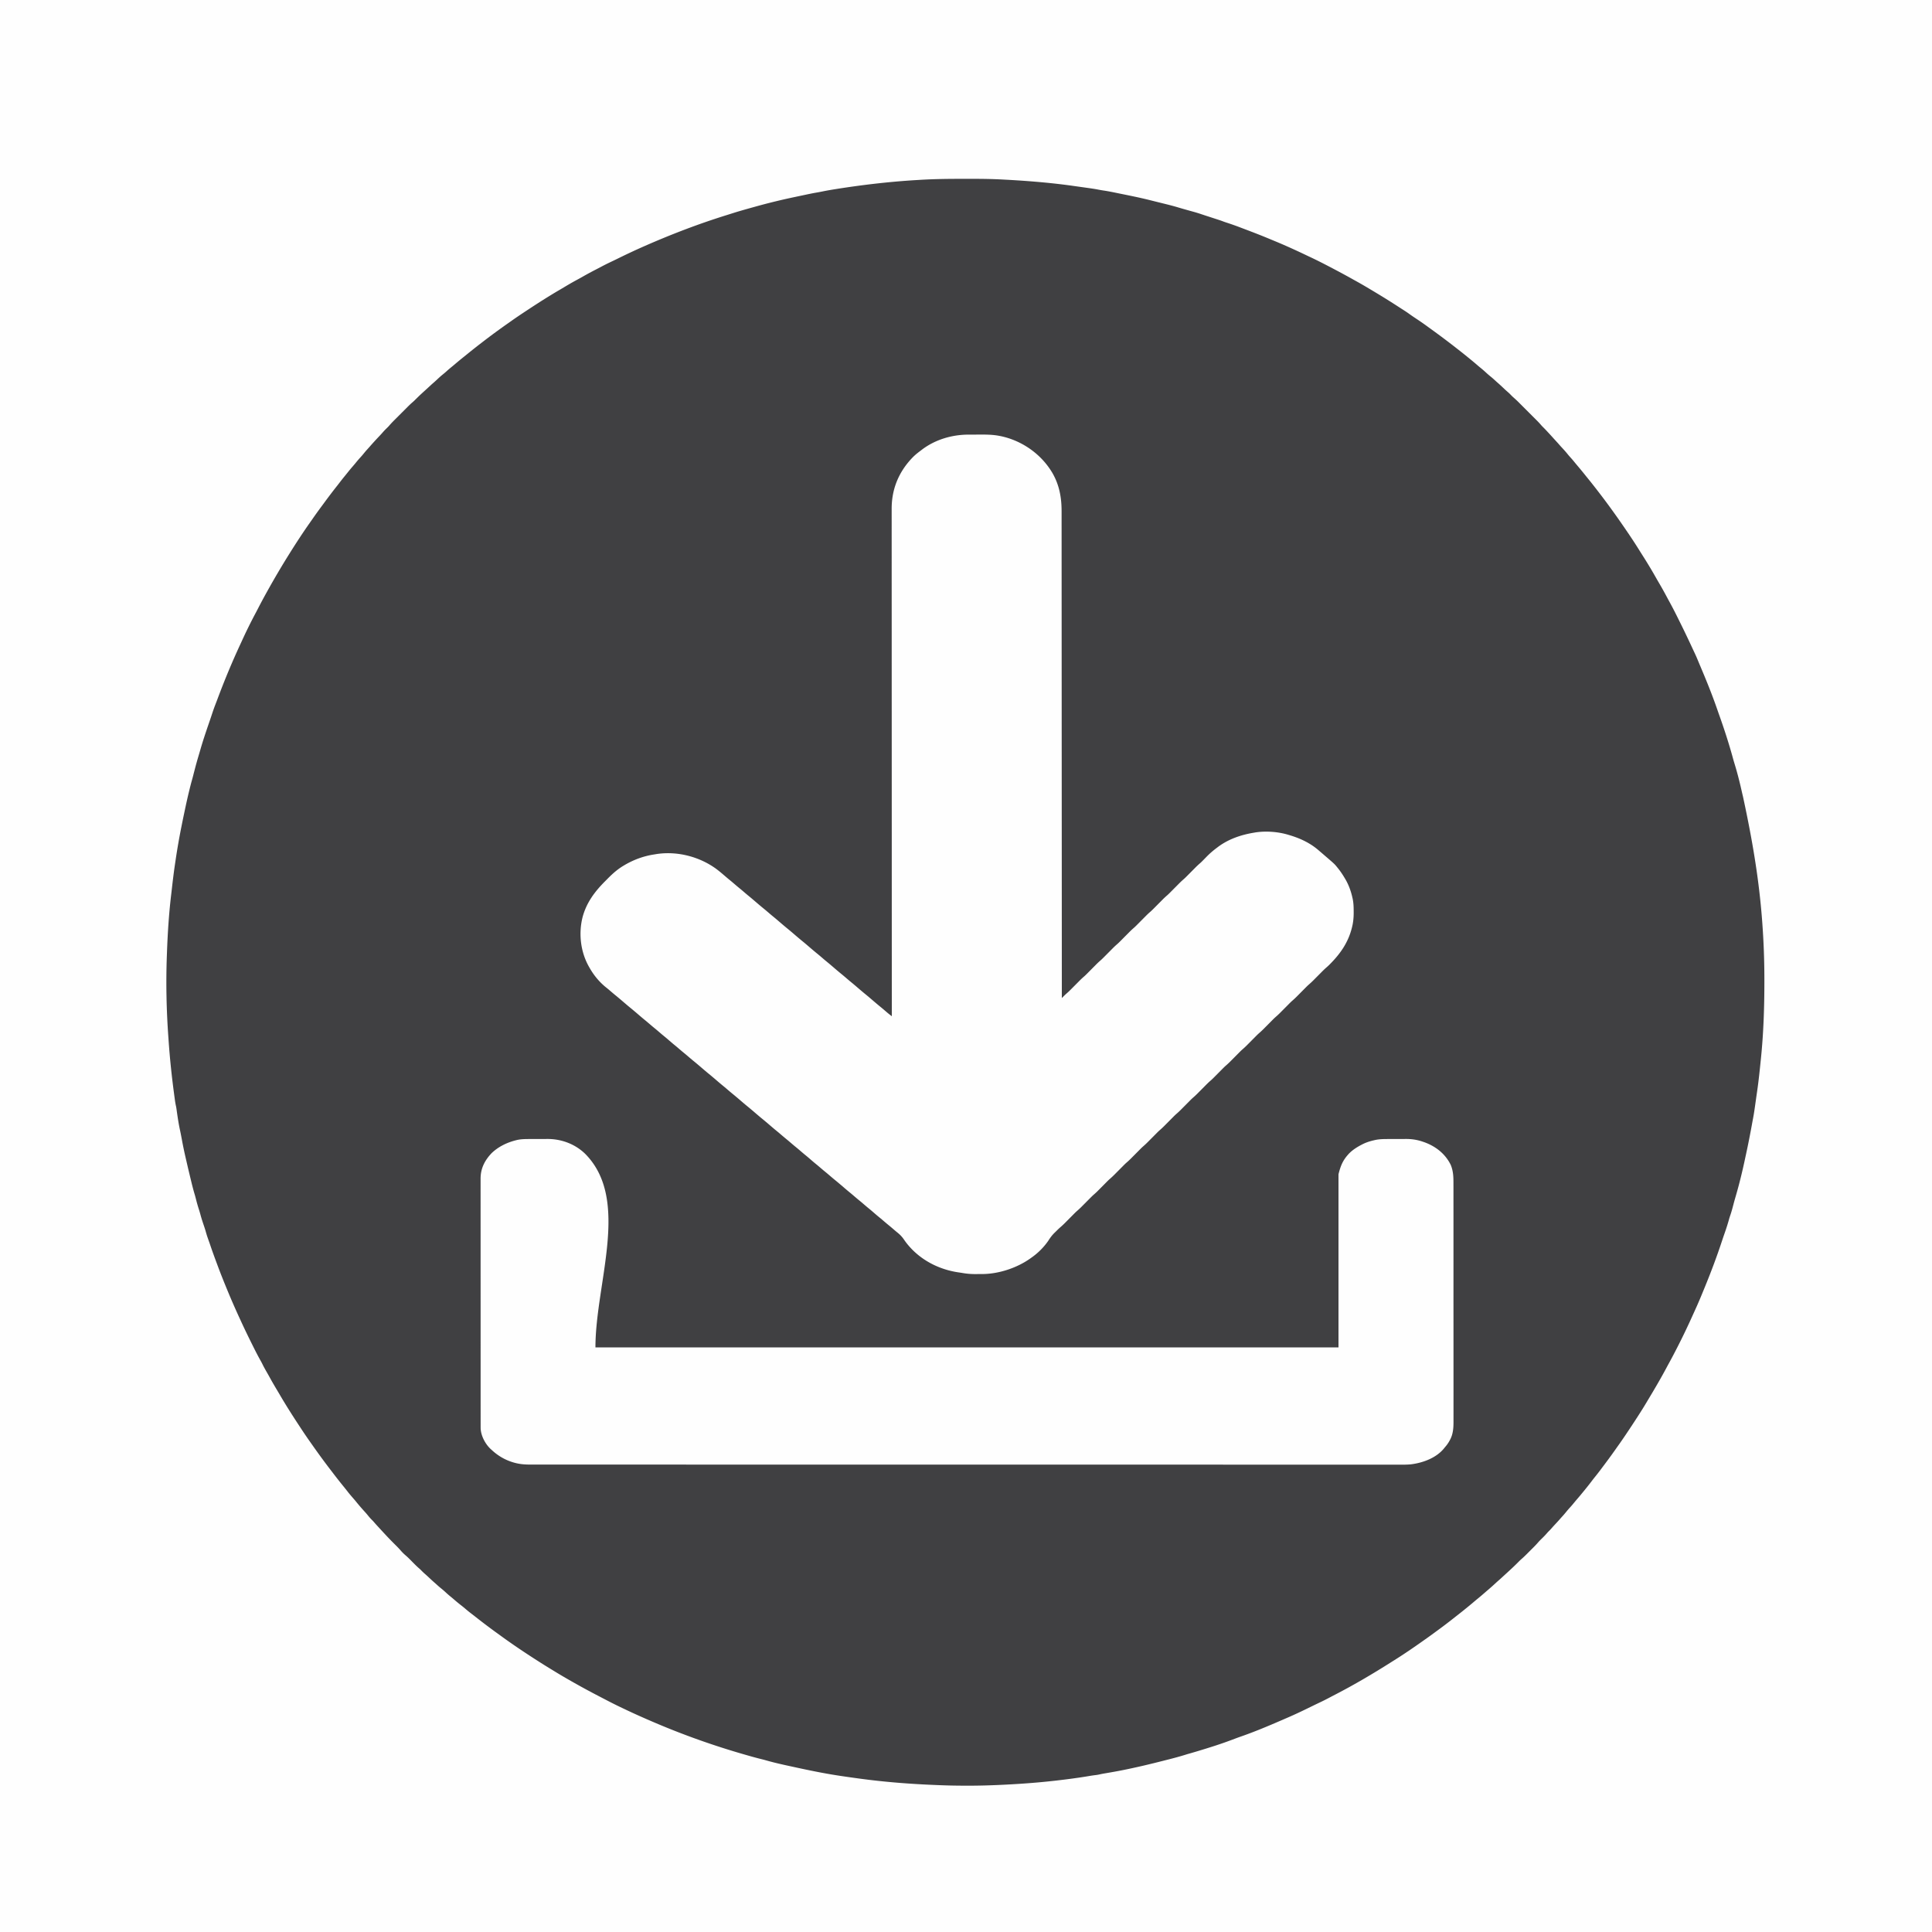 <svg xmlns="http://www.w3.org/2000/svg" width="5000" height="5000"><path fill="#404042" d="M0 0h5000v5000H0z"/><path fill="#FEFEFE" d="M0 0h5000v5000H0zm2382.637 465.355c-.837.05-1.674.1-2.537.15q-4.05.245-8.1.495l-2.84.174c-68.71 4.245-137.12 12.233-205.097 23.014l-3.113.492c-10.986 1.75-21.92 3.647-32.82 5.881a487 487 0 0 1-15.595 2.923c-9.75 1.68-19.42 3.719-29.097 5.766l-2.85.6q-8.526 1.8-17.05 3.612-3.425.726-6.851 1.445c-34.464 7.25-68.77 15.608-102.687 25.093l-6.258 1.73a2771 2771 0 0 0-31.117 8.832l-2.694.778c-7.65 2.232-15.244 4.637-22.84 7.047a3164 3164 0 0 1-12.54 3.946C1807.505 579.566 1738.17 606.106 1670 636l-2.542 1.115c-23.615 10.372-46.9 21.33-70.034 32.733-6.363 3.133-12.762 6.183-19.174 9.215-8.199 3.893-16.253 8.008-24.258 12.285a791 791 0 0 1-10.922 5.71c-11.338 5.833-22.554 11.816-33.625 18.143-6.351 3.629-12.754 7.145-19.195 10.611-11.958 6.462-23.603 13.431-35.264 20.408-3.187 1.9-6.388 3.775-9.595 5.642-7.76 4.52-15.426 9.188-23.079 13.888l-3 1.84c-18.29 11.272-36.318 22.953-54.25 34.785l-2.895 1.909c-13.426 8.856-26.778 17.789-39.893 27.102q-3.384 2.398-6.782 4.778c-21.853 15.334-43.427 31.069-64.575 47.36q-2.685 2.066-5.374 4.124a1509 1509 0 0 0-35.852 28.348q-4.482 3.651-9.004 7.254a996 996 0 0 0-23.844 19.659 586 586 0 0 1-10.53 8.716c-4.4 3.578-8.609 7.32-12.797 11.14-2.53 2.247-5.126 4.37-7.766 6.485-5.762 4.659-11.135 9.683-16.535 14.75-2.998 2.81-6.067 5.525-9.176 8.21-4.23 3.713-8.348 7.552-12.488 11.364-2.45 2.252-4.907 4.494-7.363 6.739-14.252 12.984-14.252 12.984-27.965 26.527-1.84 1.787-3.709 3.438-5.659 5.1-5.513 4.814-10.651 10.003-15.818 15.181q-1.605 1.606-3.211 3.208-3.346 3.345-6.69 6.695-4.254 4.263-8.518 8.515-3.312 3.306-6.617 6.618l-3.14 3.137c-5.214 5.205-10.357 10.428-15.13 16.046-2.782 3.208-5.86 6.123-8.9 9.082-3.41 3.356-6.571 6.867-9.701 10.485-3.144 3.578-6.435 7.015-9.714 10.468-7.61 8.05-15.05 16.216-22.32 24.574-2.035 2.312-4.107 4.586-6.18 6.863a251 251 0 0 0-9.062 10.626A228 228 0 0 1 932 1184.5c-4.035 4.389-7.838 8.909-11.582 13.547-2.773 3.387-5.62 6.702-8.48 10.015-4.015 4.66-7.942 9.365-11.754 14.192a817 817 0 0 1-6.862 8.481 770 770 0 0 0-15.885 20.085c-2.485 3.255-5.022 6.468-7.562 9.68-11.687 14.826-23.003 29.932-34.157 45.162q-2.596 3.53-5.21 7.045c-7.757 10.452-15.301 21.033-22.72 31.727-1.748 2.508-3.51 5.005-5.276 7.5-18.656 26.437-36.37 53.625-53.512 81.066-.52.832-1.042 1.663-1.579 2.52-18.58 29.696-36.334 59.903-53.421 90.48l-1.899 3.395c-9.167 16.408-18 32.952-26.586 49.672a857 857 0 0 1-5.177 9.835c-12.299 23.097-23.798 46.62-34.657 70.425-1.47 3.22-2.957 6.432-4.446 9.643-21.132 45.568-40.37 91.93-57.961 138.974a1411 1411 0 0 1-5.73 15.016 482 482 0 0 0-8.484 23.778 1406 1406 0 0 1-6.294 18.719l-2.713 7.902c-7.549 22-15.001 44.031-21.407 66.397a1465 1465 0 0 1-2.255 7.728c-8.235 27.92-8.235 27.92-15.53 56.095-1.295 5.347-2.752 10.64-4.24 15.937-2.49 8.89-4.763 17.823-6.933 26.796l-.576 2.372c-4.193 17.308-7.993 34.694-11.651 52.122q-.67 3.182-1.342 6.363A2781 2781 0 0 0 470 2137l-.523 2.612c-5.765 28.855-10.816 57.758-15.105 86.87q-.532 3.593-1.074 7.185c-3.31 21.957-5.985 43.969-8.47 66.033-.551 4.885-1.116 9.767-1.703 14.648-6.021 50.145-9.223 100.733-11.036 151.194q-.13 3.56-.264 7.117c-2.6 70.707-1.15 141.81 3.961 212.367q.328 4.583.643 9.167c3.123 45.086 7.868 89.95 13.821 134.744l.523 3.946q.738 5.543 1.493 11.082l.44 3.297c.734 5.317 1.627 10.522 2.849 15.748.636 2.844 1.038 5.704 1.425 8.592 2.487 18.053 5.132 36.09 9.008 53.903 1.81 8.358 3.386 16.749 4.942 25.156a1069 1069 0 0 0 10.213 48.67c.831 3.558 1.65 7.119 2.466 10.68 3.327 14.464 6.79 28.895 10.292 43.317q.713 2.936 1.42 5.873c2.603 10.775 5.377 21.452 8.572 32.066 1.484 5.004 2.774 10.047 4.045 15.108a388 388 0 0 0 6.889 23.79c1.643 5.08 3.11 10.178 4.486 15.335 2.434 9.068 5.45 17.93 8.458 26.821 1.894 5.616 3.737 11.21 5.292 16.929 2.488 9.057 5.748 17.86 8.874 26.71.99 2.831 1.958 5.667 2.915 8.509 5.232 15.474 10.893 30.784 16.586 46.093l1.201 3.24c8.379 22.57 17.327 44.899 26.548 67.135l1.082 2.611c7.306 17.606 14.905 35.072 22.731 52.452l1.458 3.238a1760 1760 0 0 0 8.065 17.581q1.957 4.22 3.901 8.446c8.52 18.479 17.472 36.74 26.558 54.945q1.32 2.647 2.638 5.295c6.205 12.455 12.508 24.814 19.38 36.916 1.718 3.037 3.3 6.12 4.813 9.267 3.935 8.037 8.475 15.75 12.902 23.523a881 881 0 0 1 6.95 12.447c6.547 11.936 13.554 23.6 20.523 35.291 1.909 3.214 3.797 6.439 5.678 9.669 4.521 7.755 9.186 15.42 13.884 23.07l1.84 3c10.732 17.413 21.826 34.597 33.087 51.672q2.738 4.156 5.468 8.316a1232 1232 0 0 0 23.287 34.106q3.129 4.431 6.244 8.871c14.809 21.058 30.006 41.84 45.706 62.241q2.474 3.223 4.934 6.454c9.435 12.38 19 24.634 28.848 36.69a680 680 0 0 1 10.336 13.024c4.418 5.68 9.065 11.13 13.805 16.544a367 367 0 0 1 9.195 10.894c7.144 8.811 14.619 17.359 22.25 25.75 3.08 3.39 6 6.871 8.875 10.438 3.06 3.782 6.218 7.274 9.71 10.656 2.358 2.345 4.497 4.86 6.669 7.375 3.764 4.302 7.657 8.488 11.531 12.691q2.141 2.324 4.278 4.653A2839 2839 0 0 0 995 3969l1.752 1.893c9.107 9.826 18.439 19.393 27.978 28.8 4.45 4.406 8.737 8.868 12.815 13.62 1.723 1.997 3.524 3.89 5.392 5.75l1.778 1.785c1.89 1.78 3.815 3.463 5.789 5.148 6.351 5.526 12.167 11.62 18.078 17.607 5.443 5.507 10.882 10.948 16.777 15.979 2.16 1.867 4.154 3.87 6.141 5.918a166 166 0 0 0 10.07 9.355c3.375 2.98 6.648 6.064 9.93 9.145 4.48 4.2 8.969 8.367 13.625 12.371 2.263 1.966 4.472 3.986 6.688 6.004 3.44 3.11 6.95 6.09 10.562 9 4.013 3.245 7.85 6.612 11.625 10.125 4.556 4.234 9.253 8.23 14.098 12.129 3.292 2.69 6.502 5.462 9.715 8.246 5.217 4.51 10.555 8.823 16.004 13.048 4.004 3.116 7.895 6.337 11.745 9.64 5.247 4.49 10.64 8.739 16.137 12.917 3.382 2.572 6.718 5.2 10.051 7.833 19.666 15.495 39.71 30.515 60.054 45.107a1462 1462 0 0 1 6.512 4.717c29.222 21.251 59.277 41.352 89.684 60.863l2.671 1.716c11.489 7.37 23.038 14.625 34.714 21.695 2.997 1.82 5.985 3.654 8.974 5.487 16.369 10.026 32.92 19.676 49.641 29.102l3.238 1.832c23.526 13.304 47.34 26.026 71.362 38.41 3.414 1.765 6.82 3.545 10.224 5.328 13.814 7.23 27.72 14.197 41.822 20.847q4.368 2.064 8.729 4.144c22.326 10.638 44.91 20.662 67.625 30.439l2.602 1.12c77.564 33.361 157.36 61.71 238.517 84.964q3.186.915 6.371 1.832c12.333 3.555 24.676 6.966 37.148 9.998 4.4 1.077 8.756 2.285 13.112 3.524 19.437 5.451 39.078 9.937 58.81 14.175q5.784 1.242 11.564 2.508c39.767 8.707 79.6 16.898 119.876 22.879l2.57.384c12.23 1.828 24.47 3.568 36.72 5.245q4.118.564 8.235 1.133c67.964 9.337 136.112 14.464 204.635 17.09q3.762.145 7.522.295c21.813.863 43.615 1.18 65.443 1.228l2.767.007c32.565.068 65.025-.971 97.546-2.632l3.108-.156c42.51-2.14 84.982-5.348 127.278-10.176l2.914-.331c29.042-3.343 58.057-7.14 86.88-12.044 5.875-.995 11.768-1.765 17.683-2.487 3.525-.53 6.938-1.253 10.409-2.05 3.659-.809 7.346-1.431 11.04-2.057l4.989-.858 2.6-.446c16.276-2.797 32.502-5.73 48.661-9.145l4.685-.978c29.316-6.13 58.38-13.097 87.396-20.512q6.873-1.754 13.753-3.483c16.095-4.046 32.064-8.334 47.897-13.322 3.138-.975 6.294-1.877 9.456-2.767 5.515-1.558 11.01-3.171 16.5-4.813l2.245-.668c30.912-9.276 61.901-18.974 92.068-30.457q2.872-1.085 5.746-2.167 1.893-.714 3.785-1.432a474 474 0 0 1 12.098-4.362c34.022-11.837 67.32-25.737 100.371-40.039l2.418-1.045q9.107-3.937 18.207-7.892l2.468-1.072c16.851-7.323 33.404-15.166 49.907-23.241 10.892-5.324 21.792-10.625 32.75-15.812 8.197-3.894 16.25-8.008 24.254-12.282 4.681-2.499 9.392-4.939 14.106-7.375 49.48-25.585 97.483-53.921 144.497-83.768a1261 1261 0 0 1 7.065-4.427c25.616-16.036 50.651-33.14 75.288-50.64q3.157-2.235 6.33-4.45c9.88-6.92 19.608-14.032 29.298-21.214q3.597-2.654 7.205-5.29c10.893-7.969 21.597-16.15 32.207-24.492l3.746-2.937q3.444-2.703 6.883-5.41 3.476-2.737 6.96-5.462A1094 1094 0 0 0 3797 4160l5.375-4.375c4.643-3.796 9.224-7.659 13.793-11.543 3.37-2.86 6.772-5.674 10.207-8.457 5.704-4.645 11.248-9.465 16.793-14.297a799 799 0 0 1 7.445-6.406 600 600 0 0 0 20.5-18.25c2.89-2.675 5.836-5.27 8.813-7.848 4.24-3.729 8.373-7.577 12.527-11.402 2.427-2.23 4.863-4.45 7.297-6.672 10.434-9.562 20.851-19.143 30.738-29.275a131 131 0 0 1 8.219-7.686c4.183-3.645 8.13-7.482 12.047-11.41l2.135-2.132q2.217-2.215 4.43-4.435 3.358-3.365 6.726-6.72l4.334-4.338 2.002-1.996c3.854-3.874 7.51-7.864 11.083-12 1.749-2.002 3.575-3.897 5.474-5.758l2.023-2 4.078-4c3.97-3.925 7.746-7.94 11.37-12.19 1.627-1.85 3.33-3.585 5.091-5.31 2.945-2.9 5.655-5.936 8.352-9.066 2.824-3.2 5.736-6.315 8.648-9.434 4.016-4.305 7.991-8.63 11.836-13.09 1.98-2.272 4.01-4.495 6.039-6.722 3.13-3.463 6.13-6.995 9.063-10.626A228 228 0 0 1 4063 3901.5c4.036-4.39 7.84-8.912 11.586-13.55 2.753-3.364 5.576-6.66 8.414-9.95 5.099-5.922 10.078-11.93 15-18l2.988-3.64a778 778 0 0 0 18.21-23.08c3.489-4.59 7.05-9.11 10.677-13.593 6.669-8.26 12.997-16.771 19.335-25.287q2.468-3.307 4.954-6.6c11.07-14.668 21.761-29.605 32.319-44.646 1.481-2.103 2.973-4.2 4.466-6.295 8.305-11.698 16.281-23.61 24.239-35.546.55-.827 1.102-1.653 1.67-2.504A2421 2421 0 0 0 4239 3665l2.025-3.148c6.707-10.45 13.324-20.94 19.65-31.625 2.248-3.779 4.518-7.544 6.784-11.311 15.855-26.373 31.395-52.904 45.87-80.064q3.134-5.883 6.345-11.726c7.298-13.282 14.33-26.68 21.201-40.189l1.578-3.097a1770 1770 0 0 0 36.755-76.65c2.127-4.725 4.273-9.44 6.429-14.15a1244 1244 0 0 0 20.951-48.573q2.044-5.014 4.111-10.018c16.789-40.781 32.378-82.018 46.135-123.92a949 949 0 0 1 5.146-15.158l.736-2.112 1.448-4.156c3.877-11.131 7.462-22.288 10.582-33.658 1.086-3.932 2.35-7.778 3.691-11.633 3.476-10.157 6.05-20.577 8.798-30.949.887-3.32 1.813-6.624 2.765-9.925l.934-3.247q.863-2.993 1.734-5.984c9.108-31.364 16.829-63.15 23.569-95.103a1795 1795 0 0 1 2.275-10.561c6.162-28.323 11.722-56.749 16.804-85.284q.678-3.73 1.403-7.452c2.296-11.796 3.99-23.658 5.656-35.557l.93-6.597 1.395-9.927q1.294-9.237 2.655-18.464c4.03-27.492 6.847-55.122 9.645-82.762l.26-2.541c6.75-66.064 8.91-132.528 8.927-198.896l.002-2.99c.02-36.924-.898-73.706-2.939-110.573l-.13-2.361c-5.858-106.28-19.558-211.965-52.448-363.729a911 911 0 0 1-3.787-16.25c-5.299-23.531-11.354-46.976-18.479-70.023-1.645-5.348-3.11-10.743-4.593-16.137-10.175-36.723-21.99-72.996-34.81-108.873-1.6-4.482-3.168-8.972-4.716-13.472-13.661-39.6-29.588-78.457-45.953-117.004a1459 1459 0 0 1-3.662-8.737l-1.066-2.558q-.908-2.18-1.81-4.364c-2.764-6.61-5.844-13.074-8.89-19.558-1.395-2.976-2.777-5.96-4.16-8.942-11.557-24.882-23.487-49.564-35.722-74.12q-1.62-3.25-3.234-6.501a1074 1074 0 0 0-21.517-41.055 766 766 0 0 1-5.015-9.308 967 967 0 0 0-20.633-36.82c-3.221-5.473-6.361-10.99-9.49-16.515-11.196-19.771-23.135-39.06-35.323-58.235a901 901 0 0 1-5.374-8.563c-14.757-23.731-30.499-46.924-46.438-69.875l-1.675-2.415c-19.276-27.755-39.234-55.07-59.931-81.785l-2.98-3.854a1376 1376 0 0 0-24.024-30.24 829 829 0 0 1-5.64-7.018 996 996 0 0 0-19.659-23.845 586 586 0 0 1-8.716-10.53c-3.577-4.398-7.318-8.606-11.137-12.793-2.266-2.552-4.413-5.172-6.55-7.832-4.412-5.455-9.128-10.57-13.91-15.696a255 255 0 0 1-6.34-7.054c-3.344-3.865-6.799-7.625-10.26-11.385a826 826 0 0 1-8.428-9.303c-4.07-4.532-8.214-8.99-12.375-13.437l-1.884-2.017c-2.955-3.15-5.937-6.254-9.014-9.284a104 104 0 0 1-6.349-6.878c-5.57-6.397-11.655-12.305-17.655-18.294l-3.948-3.951q-4.123-4.124-8.248-8.243a8923 8923 0 0 1-10.514-10.516q-4.07-4.076-8.146-8.146l-3.873-3.877c-8.864-8.905-8.864-8.905-18.212-17.295-3.144-2.692-5.96-5.724-8.845-8.687-2.772-2.708-5.654-5.236-8.582-7.773-4.137-3.639-8.106-7.458-12.105-11.247a396 396 0 0 0-12.17-11.006c-2.42-2.115-4.781-4.293-7.142-6.474a236 236 0 0 0-11.126-9.562c-3.994-3.222-7.807-6.57-11.562-10.063-4.552-4.23-9.246-8.223-14.086-12.121-3.354-2.738-6.636-5.551-9.914-8.379-5.922-5.099-11.928-10.08-18-15l-3.746-3.059a1393 1393 0 0 0-24.378-19.478q-3.007-2.346-6.013-4.697a2134 2134 0 0 0-67.422-50.563q-4.378-3.15-8.726-6.344c-9.526-6.973-19.242-13.602-29.09-20.112-5.49-3.635-10.924-7.315-16.25-11.184-6.034-4.367-12.228-8.4-18.518-12.381-2.601-1.656-5.187-3.336-7.772-5.015-18.514-12.025-37.178-23.77-56.085-35.167l-2.601-1.57A4074 4074 0 0 0 3545 748l-2.715-1.622c-11.481-6.849-23.026-13.54-34.743-19.975-2.83-1.562-5.65-3.142-8.468-4.723-18.199-10.199-36.586-20.017-55.074-29.68l-2.182-1.14c-16.713-8.729-33.47-17.315-50.546-25.32a1861 1861 0 0 1-9.26-4.395c-28.618-13.665-57.454-26.823-86.81-38.829-2.927-1.203-5.848-2.42-8.766-3.642-21.77-9.116-43.743-17.627-65.83-25.938a2457 2457 0 0 1-11.762-4.466c-12.594-4.8-25.29-9.192-38.114-13.338a203 203 0 0 1-6.41-2.328c-4.828-1.823-9.726-3.414-14.636-5.002l-2.952-.96a30500.534 30500.534 0 0 1-24.463-7.944c-4.881-1.586-9.755-3.19-14.617-4.832-6.873-2.32-13.78-4.395-20.777-6.303l-6.508-1.801-3.235-.893a1836 1836 0 0 1-14.132-3.994l-2.31-.658a732 732 0 0 1-11.217-3.287c-12.717-3.845-25.579-7.053-38.473-10.242l-7.028-1.744q-6.905-1.712-13.812-3.418-6.524-1.613-13.04-3.26c-25.225-6.38-50.72-11.494-76.213-16.674q-5.086-1.036-10.171-2.083c-11.664-2.394-23.32-4.779-35.108-6.486-4.602-.668-9.153-1.506-13.718-2.394-10.642-2.04-21.369-3.499-32.097-5.004l-6.568-.927a13024 13024 0 0 0-16.28-2.283q-4.054-.567-8.106-1.144c-50.705-7.195-101.628-11.718-152.734-14.896l-2.726-.171c-5.862-.365-11.725-.693-17.59-1.001q-4.139-.22-8.276-.454c-30.3-1.697-60.526-2.032-90.868-1.945-4.73.011-9.461.01-14.192.01-36.632.001-73.26.349-109.836 2.541"/><path fill="#FEFEFE" d="m2506.39 1124.797 2.364-.009q6.204-.022 12.408-.028 5.055-.007 10.111-.041c18.438-.123 36.544-.226 54.727 3.281l3.515.648a159 159 0 0 1 8.298 1.915l2.961.756c51.257 13.78 96.7 47.742 123.379 93.665 17.644 31.038 23.348 63.567 23.232 98.99q.006 3.323.015 6.644c.014 6.036.01 12.072.002 18.108-.005 5.904.005 11.808.014 17.712q.025 18.309.019 36.618-.005 18.533.01 37.065l.003 2.372.01 11.973q.04 43.246.044 86.493.007 42.807.035 85.615l.002 2.69.016 24.314.04 63.215c.028 44.583.044 89.165.059 133.747l.017 49.301a607196 607196 0 0 0 .07 142.542q.016 28.806.033 57.611l.069 120.083q.066 122.81.113 245.62v2.323q.024 57.49.044 114.98l1.826-1.844 2.42-2.434 2.39-2.406a131 131 0 0 1 6.417-5.873c4.241-3.647 8.172-7.56 12.103-11.537l2.263-2.274a5807 5807 0 0 0 7.081-7.132q4.668-4.707 9.344-9.406l2.119-2.144c3.88-3.9 7.872-7.582 12.037-11.175 3.536-3.138 6.835-6.508 10.156-9.869l2.263-2.274a5807 5807 0 0 0 7.081-7.132q4.668-4.707 9.344-9.406l2.119-2.144c3.88-3.9 7.872-7.582 12.037-11.175 3.536-3.138 6.835-6.508 10.156-9.869l2.263-2.274a5807 5807 0 0 0 7.081-7.132q4.668-4.707 9.344-9.406l2.119-2.144c3.88-3.9 7.872-7.582 12.037-11.175 3.536-3.138 6.835-6.508 10.156-9.869l2.263-2.274a5807 5807 0 0 0 7.081-7.132q4.668-4.707 9.344-9.406l2.119-2.144c3.88-3.9 7.872-7.582 12.037-11.175 3.536-3.138 6.835-6.508 10.156-9.869l2.263-2.274a5807 5807 0 0 0 7.081-7.132q4.668-4.707 9.344-9.406l2.119-2.144c3.88-3.9 7.872-7.582 12.037-11.175 3.536-3.138 6.835-6.508 10.156-9.869l2.263-2.274a5807 5807 0 0 0 7.081-7.132q4.668-4.707 9.344-9.406l2.119-2.144c3.88-3.9 7.872-7.582 12.037-11.175 3.536-3.138 6.835-6.508 10.156-9.869l2.263-2.274a5807 5807 0 0 0 7.081-7.132q4.668-4.707 9.344-9.406l2.119-2.144a215 215 0 0 1 12.05-11.189c3.456-3.064 6.68-6.352 9.925-9.636l2.195-2.207q3.437-3.455 6.867-6.918 4.528-4.567 9.063-9.125l2.052-2.078c3.87-3.89 7.858-7.56 12.012-11.144 2.746-2.423 5.3-5.01 7.85-7.637q1.642-1.67 3.285-3.336 2.512-2.558 5.013-5.126c8.067-8.28 16.481-15.617 25.725-22.554l3.442-2.626c27.322-20.651 60.08-31.864 93.558-37.374l3.895-.687c28.002-4.295 60.021-1.782 87.105 6.687l2.606.78c27.173 8.187 52.939 20.387 74.394 39.22q1.62 1.385 3.246 2.766c2.977 2.532 5.94 5.08 8.9 7.634q2.827 2.438 5.659 4.87c23.087 19.872 23.087 19.872 30.195 28.73l2.293 2.82c6.622 8.288 12.335 17.04 17.707 26.18l1.102 1.867c8.51 14.611 14.238 30.648 17.898 47.133.15.641.3 1.283.453 1.944 2.556 11.355 2.836 22.717 2.86 34.306l.01 2.172c.037 13.455-1.198 26.518-4.635 39.578l-.666 2.566c-9.626 36.472-29.498 64.84-55.772 91.309l-1.534 1.549a152 152 0 0 1-8.406 7.762c-4.346 3.79-8.415 7.808-12.466 11.908l-2.263 2.274a5807 5807 0 0 0-7.081 7.132 7550 7550 0 0 1-9.344 9.406l-2.119 2.144a215 215 0 0 1-12.037 11.175c-3.536 3.138-6.835 6.508-10.156 9.869l-2.263 2.274a5807 5807 0 0 0-7.081 7.132 7550 7550 0 0 1-9.344 9.406l-2.119 2.144a215 215 0 0 1-12.037 11.175c-3.536 3.138-6.835 6.508-10.156 9.869l-2.263 2.274a5807 5807 0 0 0-7.081 7.132 7550 7550 0 0 1-9.344 9.406l-2.119 2.144a215 215 0 0 1-12.037 11.175c-3.536 3.138-6.835 6.508-10.156 9.869l-2.263 2.274a5807 5807 0 0 0-7.081 7.132 7550 7550 0 0 1-9.344 9.406l-2.119 2.144a215 215 0 0 1-12.037 11.175c-3.536 3.138-6.835 6.508-10.156 9.869l-2.263 2.274a5807 5807 0 0 0-7.081 7.132 7550 7550 0 0 1-9.344 9.406l-2.119 2.144a215 215 0 0 1-12.037 11.175c-3.536 3.138-6.835 6.508-10.156 9.869l-2.263 2.274a5807 5807 0 0 0-7.081 7.132 7550 7550 0 0 1-9.344 9.406l-2.119 2.144a215 215 0 0 1-12.05 11.189c-3.456 3.064-6.68 6.352-9.925 9.636l-2.195 2.207q-3.437 3.455-6.867 6.918-4.528 4.567-9.062 9.125l-2.053 2.078c-3.199 3.215-6.436 6.32-9.871 9.283-4.26 3.676-8.217 7.608-12.17 11.608l-2.263 2.274a5807 5807 0 0 0-7.081 7.132 7550 7550 0 0 1-9.344 9.406l-2.119 2.144a215 215 0 0 1-12.037 11.175c-3.536 3.138-6.835 6.508-10.156 9.869l-2.263 2.274a5807 5807 0 0 0-7.081 7.132 7550 7550 0 0 1-9.344 9.406l-2.119 2.144a215 215 0 0 1-12.037 11.175c-3.536 3.138-6.835 6.508-10.156 9.869l-2.263 2.274a5807 5807 0 0 0-7.081 7.132 7550 7550 0 0 1-9.344 9.406l-2.119 2.144a215 215 0 0 1-12.037 11.175c-3.536 3.138-6.835 6.508-10.156 9.869l-2.263 2.274a5807 5807 0 0 0-7.081 7.132 7550 7550 0 0 1-9.344 9.406l-2.119 2.144a215 215 0 0 1-12.037 11.175c-3.536 3.138-6.835 6.508-10.156 9.869l-2.263 2.274a5807 5807 0 0 0-7.081 7.132 7550 7550 0 0 1-9.344 9.406l-2.119 2.144a215 215 0 0 1-12.037 11.175c-3.536 3.138-6.835 6.508-10.156 9.869l-2.263 2.274a5807 5807 0 0 0-7.081 7.132 7550 7550 0 0 1-9.344 9.406l-2.119 2.144a215 215 0 0 1-12.05 11.189c-3.456 3.064-6.68 6.352-9.925 9.636l-2.195 2.207q-3.437 3.455-6.867 6.918-4.528 4.567-9.062 9.125l-2.053 2.078c-3.199 3.215-6.436 6.32-9.871 9.283-4.26 3.676-8.217 7.608-12.17 11.608l-2.263 2.274a5807 5807 0 0 0-7.081 7.132 7550 7550 0 0 1-9.344 9.406l-2.119 2.144a215 215 0 0 1-12.037 11.175c-3.536 3.138-6.835 6.508-10.156 9.869l-2.263 2.274a5807 5807 0 0 0-7.081 7.132 7550 7550 0 0 1-9.344 9.406l-2.119 2.144a218 218 0 0 1-12.225 11.374c-4.286 3.728-8.276 7.77-12.312 11.764l-2.723 2.634c-6.267 6.208-11.074 12.738-15.777 20.178-11.601 16.93-27.13 32.35-44 44l-3.387 2.426c-34.421 24.208-81.117 39.568-123.316 39.777l-2.782.017q-2.91.015-5.819.02c-2.896.01-5.792.04-8.688.073-11.824.066-23.098-.867-34.74-2.925-3.16-.54-6.33-.994-9.504-1.444-53.605-7.771-103.69-34.672-136.54-78.288-1.725-2.334-3.387-4.707-5.037-7.093-4.982-7.2-10.197-12.568-17.062-18.043-3.449-2.756-6.786-5.634-10.125-8.52-4.124-3.555-8.272-7.068-12.5-10.5-4.847-3.934-9.583-7.986-14.31-12.06a467 467 0 0 0-10.628-8.878c-5.104-4.142-10.058-8.443-15.013-12.763-4.509-3.922-9.096-7.73-13.74-11.49-3.312-2.722-6.562-5.51-9.809-8.309-4.125-3.555-8.272-7.068-12.5-10.5-4.846-3.934-9.581-7.984-14.309-12.059a491 491 0 0 0-10.691-8.941c-5.4-4.387-10.675-8.912-15.95-13.45-7.26-6.244-14.556-12.446-21.988-18.488-4.863-3.957-9.62-8.027-14.37-12.12a491 491 0 0 0-10.692-8.942c-4.847-3.934-9.583-7.986-14.31-12.06a467 467 0 0 0-10.628-8.878c-5.104-4.142-10.058-8.443-15.013-12.763-4.509-3.922-9.096-7.73-13.74-11.49-3.312-2.722-6.562-5.51-9.809-8.309-4.125-3.555-8.272-7.068-12.5-10.5-4.846-3.934-9.581-7.984-14.309-12.059a491 491 0 0 0-10.691-8.941c-4.846-3.934-9.581-7.984-14.309-12.059a491 491 0 0 0-10.691-8.941c-5.4-4.387-10.675-8.912-15.95-13.45-7.26-6.244-14.556-12.446-21.987-18.488-5.419-4.411-10.716-8.955-16.012-13.511-7.261-6.245-14.557-12.447-21.988-18.488-5.419-4.412-10.716-8.956-16.012-13.512-7.261-6.245-14.557-12.447-21.988-18.488-4.864-3.958-9.622-8.028-14.371-12.121a491 491 0 0 0-10.692-8.942c-5.4-4.387-10.675-8.912-15.95-13.45-7.26-6.244-14.556-12.446-21.987-18.488-5.419-4.411-10.716-8.955-16.012-13.511-7.261-6.245-14.557-12.447-21.988-18.488-4.864-3.958-9.622-8.028-14.371-12.121a491 491 0 0 0-10.692-8.942c-4.847-3.934-9.583-7.986-14.31-12.06a467 467 0 0 0-10.628-8.878c-5.104-4.142-10.058-8.443-15.013-12.763-4.509-3.922-9.096-7.73-13.74-11.49-3.312-2.722-6.562-5.51-9.809-8.309-4.125-3.555-8.272-7.068-12.5-10.5-4.846-3.934-9.581-7.984-14.309-12.059a491 491 0 0 0-10.691-8.941c-5.4-4.387-10.675-8.912-15.95-13.45-7.26-6.244-14.556-12.446-21.987-18.488-5.419-4.411-10.716-8.955-16.012-13.511-7.261-6.245-14.557-12.447-21.988-18.488-4.866-3.96-9.629-8.027-14.374-12.128a316 316 0 0 0-10.627-8.747c-16.95-13.864-30.761-30.67-41.562-49.688l-.994-1.707c-22.441-38.704-28.213-86.729-17.256-129.918 10.046-37.394 31.415-65.916 58.381-92.877 2.48-2.483 4.942-4.982 7.404-7.482 12.355-12.443 25.35-23.91 40.527-32.829 1.115-.664 1.115-.664 2.251-1.343 23.69-13.951 49.477-23.423 76.683-27.535a273 273 0 0 0 5.57-.934c53.458-8.304 110.944 6.317 154.548 37.95 8.57 6.336 16.625 13.281 24.695 20.233a488 488 0 0 0 10.691 8.942c4.846 3.934 9.581 7.984 14.309 12.059a491 491 0 0 0 10.691 8.941c4.846 3.934 9.581 7.984 14.309 12.059a491 491 0 0 0 10.691 8.941c5.4 4.387 10.675 8.912 15.95 13.45 7.26 6.244 14.556 12.446 21.987 18.488 4.864 3.957 9.622 8.027 14.371 12.12a491 491 0 0 0 10.692 8.942c5.4 4.387 10.675 8.912 15.95 13.45 7.26 6.244 14.556 12.446 21.987 18.488 5.419 4.411 10.716 8.955 16.012 13.511 7.261 6.245 14.557 12.447 21.988 18.488 5.419 4.412 10.716 8.956 16.012 13.512 7.261 6.245 14.557 12.447 21.988 18.488 4.864 3.958 9.622 8.028 14.371 12.121a491 491 0 0 0 10.692 8.942c5.4 4.387 10.675 8.912 15.95 13.45 7.26 6.244 14.556 12.446 21.988 18.488 4.863 3.957 9.62 8.027 14.37 12.12a491 491 0 0 0 10.692 8.942c5.4 4.387 10.675 8.912 15.95 13.45 7.26 6.244 14.556 12.446 21.988 18.488 5.418 4.411 10.715 8.955 16.011 13.511 7.261 6.245 14.557 12.447 21.988 18.488 4.865 3.956 9.626 8.021 14.354 12.139a235 235 0 0 0 9.931 8.111l2.434 1.887L2308 2630l-.001-3.497-.047-118.535v-2.412q-.05-127.96-.079-255.92l-.001-5.685a3563785 3563785 0 0 1-.038-188.346 650726 650726 0 0 0-.062-190.51c-.02-46.338-.038-92.674-.045-139.011v-2.889a830122 830122 0 0 1-.012-90.837q-.006-44.516-.034-89.03a120132 120132 0 0 1-.02-102.12v-2.456q0-19.227-.021-38.454-.02-18.924-.005-37.848c.004-6.744.004-13.488-.01-20.232q-.017-9.216.003-18.431.003-3.3-.01-6.602c-.19-52.133 18.813-97.2 55.257-134.372 5.72-5.69 11.918-10.685 18.378-15.506 1.67-1.25 3.322-2.521 4.974-3.795 34.31-25.983 77.518-38.61 120.164-38.715"/><path fill="#FEFEFE" d="m1371.441 2947.797 2.516-.009q6.594-.022 13.189-.028c4.489-.006 8.977-.03 13.466-.058 3.498-.019 6.996-.024 10.494-.026q2.48-.004 4.957-.024c36.67-.274 72.537 13.027 98.812 38.848C1632.045 3105.58 1541 3319.94 1541 3487h1923v-448c5.168-20.673 10.509-34.624 24-50l2.176-2.484c9.312-9.892 20.63-17.158 32.574-23.454l2.577-1.358c9.4-4.802 19.03-8.022 29.298-10.392l2.656-.642c11.505-2.705 22.786-2.847 34.535-2.873l2.59-.009q6.786-.022 13.574-.028c4.627-.006 9.253-.03 13.88-.058 3.6-.019 7.199-.024 10.798-.026q2.554-.004 5.11-.024c15.293-.11 29.35 1.92 43.92 6.848l3.061 1.034c30.201 10.62 55.284 29.97 69.626 58.903 6.909 16.546 7.2 31.858 7.14 49.574q.006 4.11.02 8.22.024 8.906.01 17.811c-.014 8.83-.004 17.659.01 26.488.026 15.774.027 31.547.02 47.32a40647 40647 0 0 0 .002 46.978l.004 8.382a82182 82182 0 0 1-.006 104.687q-.021 46.466.022 92.933a87402 87402 0 0 1 .033 115.636v2.773q-.004 20.688.02 41.377.03 23.535-.004 47.07-.021 13.158.01 26.317.018 8.805-.014 17.61-.017 5.005.005 10.012c.08 17.834-.868 34.539-9.96 50.375l-1.167 2.115c-3.28 5.791-7.104 10.906-11.52 15.885l-1.68 2.145c-20.269 24.998-54.546 37.564-85.529 41.488-13.156 1.273-26.466.915-39.668.871-4.869-.011-9.737 0-14.605.01q-12.819.017-25.639-.003c-12.793-.019-25.587-.014-38.38-.004-21.809.015-43.617.01-65.425-.003q-33.14-.023-66.28-.015h-2.114l-19.182.005q-24.048.006-48.095.009h-2.225c-36.18.004-72.36-.007-108.54-.019l-38.197-.013h-2.399a339434 339434 0 0 0-117.288-.014h-43.44q-53.992.001-107.985-.001h-2.483q-79.584-.005-159.168-.024h-2.566l-162.906-.04-2.6-.001c-81.46-.02-162.922-.021-244.384-.02h-90.238a1443676 1443676 0 0 1-279.029-.02l-14.477-.003h-2.409l-24.025-.004a886523 886523 0 0 0-131.62-.01q-62.532.002-125.063-.013h-2.222l-69.224-.022q-33.103-.011-66.207-.007-33.495.005-66.99-.015-19.058-.012-38.117-.003-12.649.005-25.298-.01-7.176-.009-14.351 0-6.518.009-13.036-.008a1016 1016 0 0 0-4.66.004c-13.058.04-25.854-.967-38.506-4.385l-2.375-.635c-22.276-6.258-41.562-17.412-58.375-33.24l-2.05-1.82c-14.017-12.978-25.281-34.298-26.042-53.496a571 571 0 0 1-.037-8.662l-.005-3.376c-.005-3.753-.002-7.507 0-11.26q-.002-4.065-.007-8.13a16909 16909 0 0 1-.005-17.71q0-13.167-.008-26.334-.013-24.885-.013-49.772a180774 180774 0 0 0-.008-49.5l-.001-2.777a302285 302285 0 0 1-.01-95.094v-8.906q.001-46.193-.02-92.384a220350 220350 0 0 1-.023-114.843v-2.753q0-21.924-.015-43.848-.013-22.038-.003-44.076.006-13.09-.007-26.18-.009-8.75.002-17.5.007-4.982-.003-9.963c-.008-3.586-.002-7.171.006-10.757l-.015-3.09c.127-25.907 10.733-46.592 28.326-65.206 17.178-16.622 39.148-27.41 62.126-33.313l2.484-.64c11.493-2.807 23.007-2.786 34.77-2.813"/></svg>